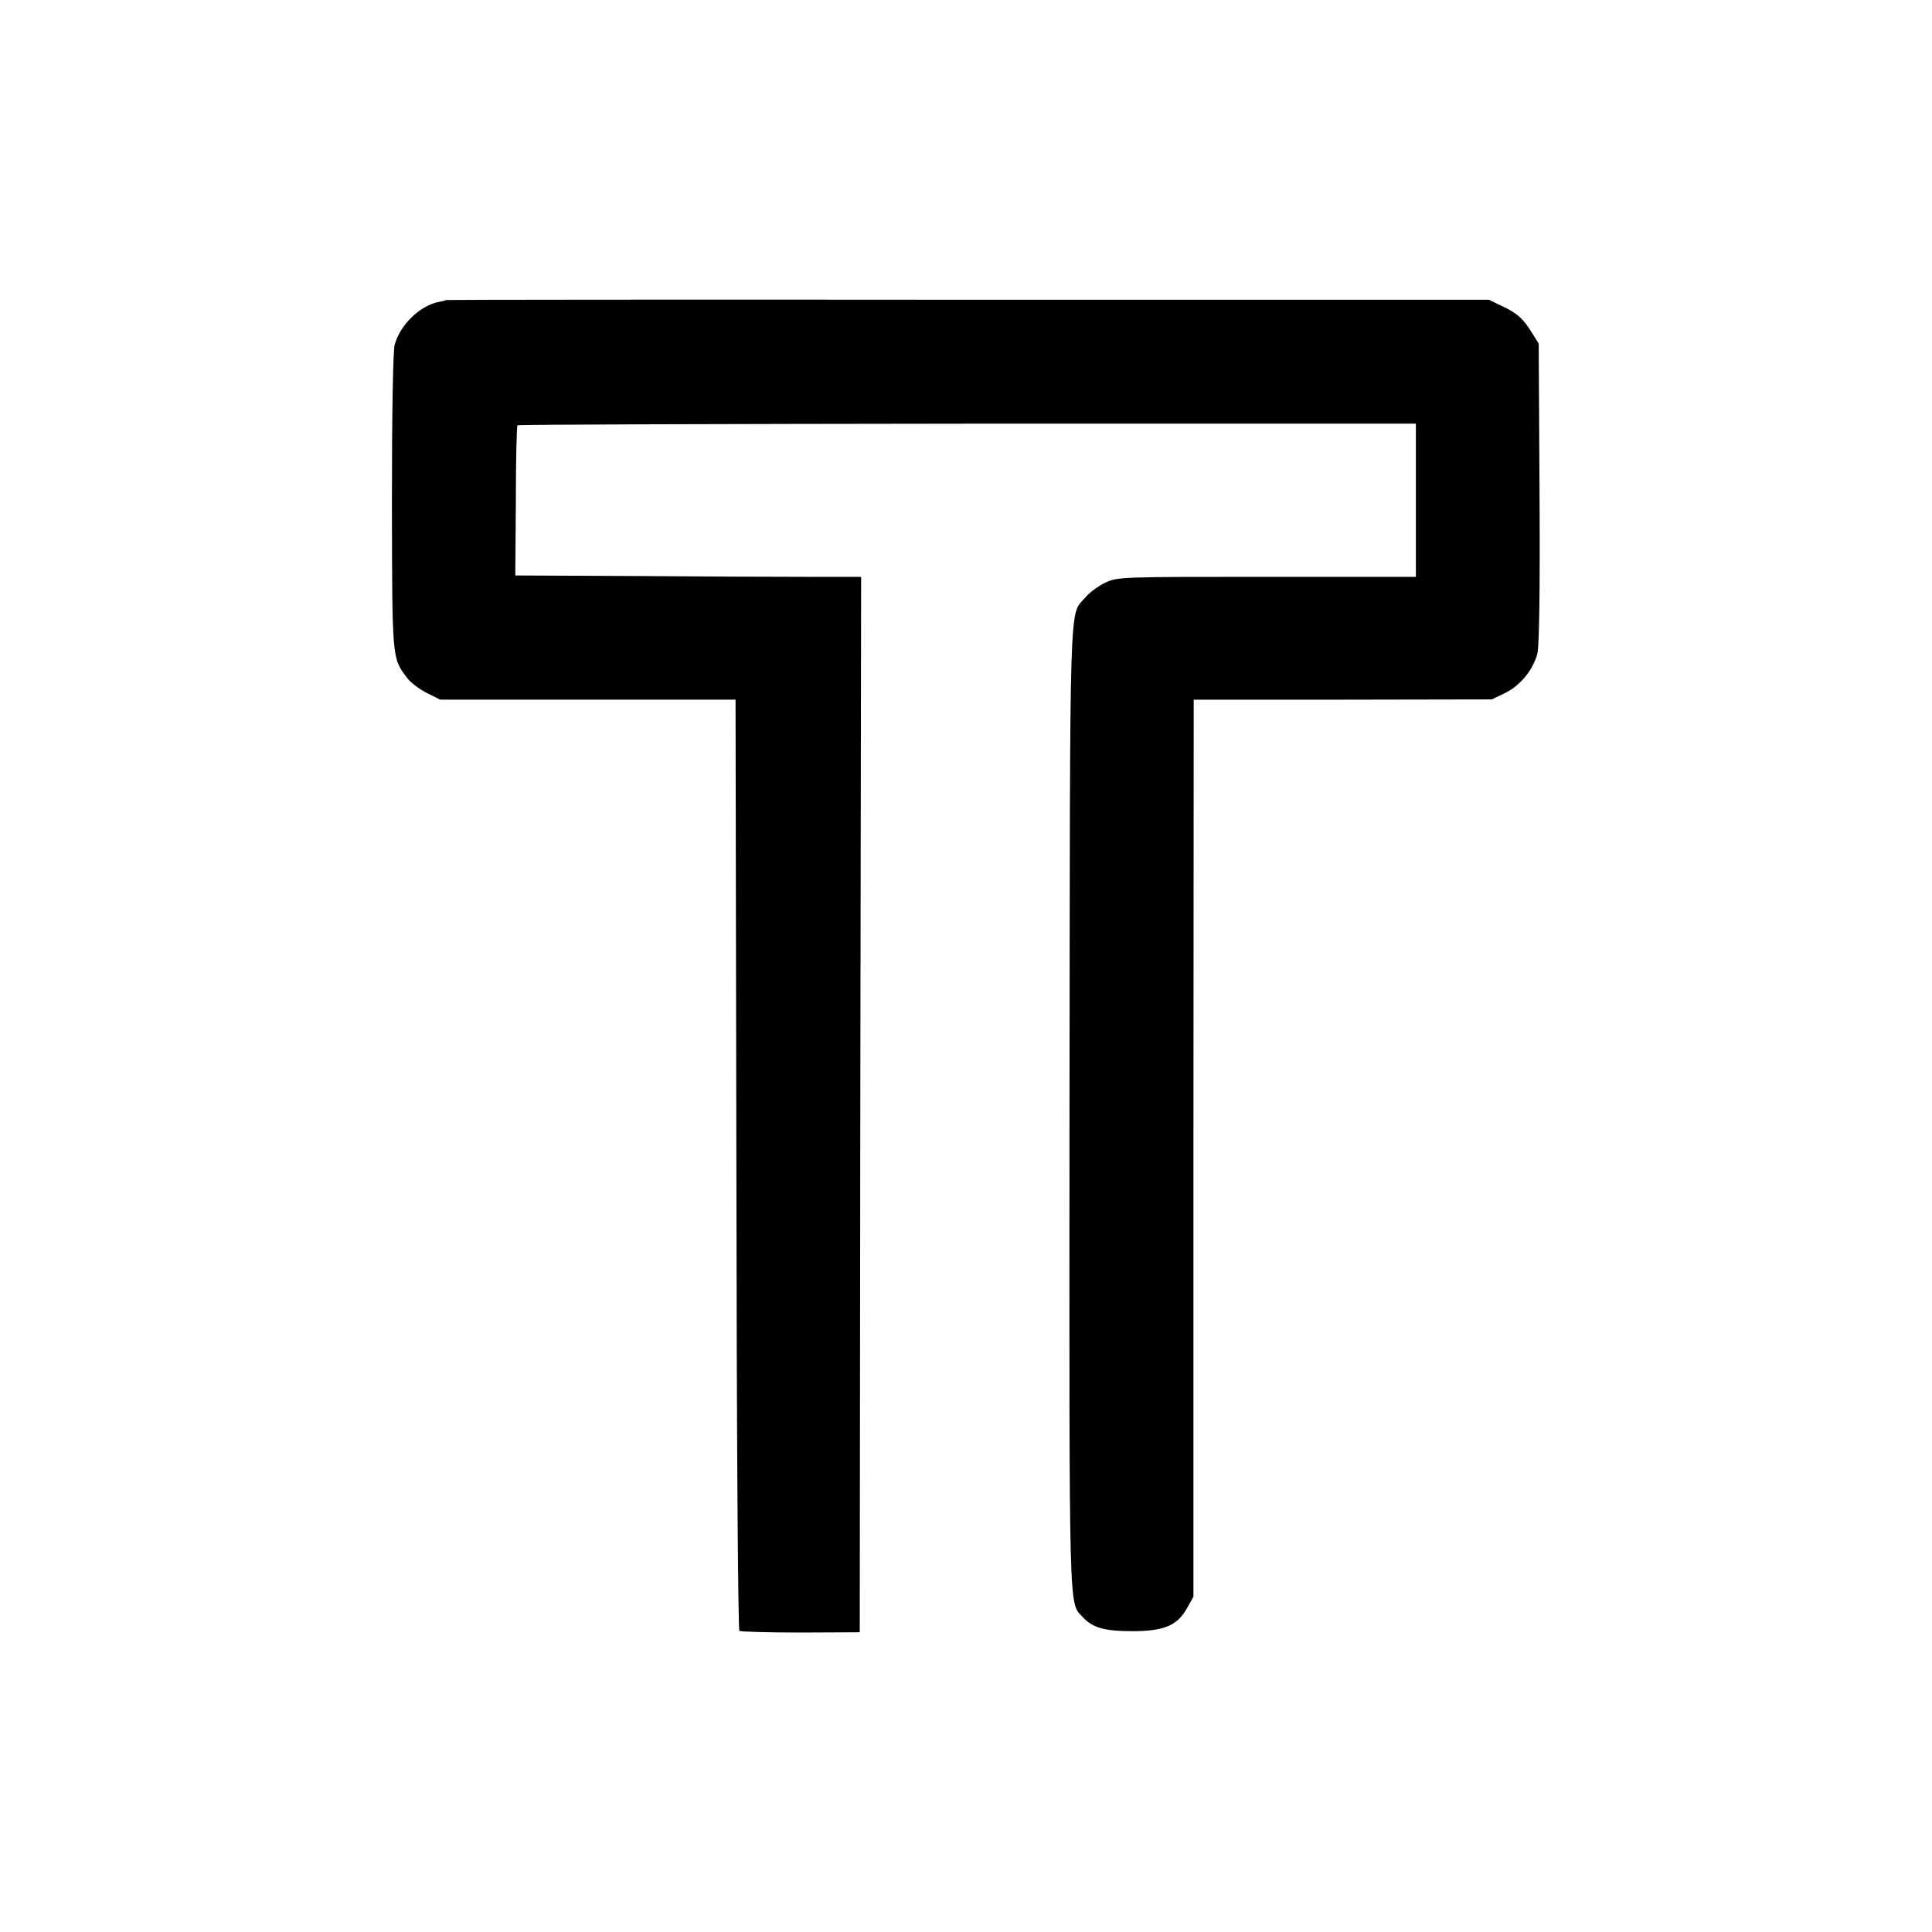 <?xml version="1.0" standalone="no"?>
<!DOCTYPE svg PUBLIC "-//W3C//DTD SVG 20010904//EN"
 "http://www.w3.org/TR/2001/REC-SVG-20010904/DTD/svg10.dtd">
<svg version="1.0" xmlns="http://www.w3.org/2000/svg"
 width="700pt" height="700pt" viewBox="0 0 700 700"
 preserveAspectRatio="xMidYMid meet">
<g transform="translate(0,700) scale(0.1,-0.1)"
fill="#000000" stroke="none">
<path d="M1616 5913 c-1 -2 -11 -4 -22 -6 -70 -12 -143 -81 -164 -156 -6 -22
-10 -239 -10 -570 1 -576 0 -564 55 -637 13 -18 46 -42 72 -55 l48 -24 535 0
535 0 3 -1684 c1 -987 6 -1687 11 -1690 5 -3 105 -6 223 -6 l213 1 2 1912 3
1912 -193 0 c-105 0 -387 1 -626 3 l-434 2 2 269 c0 148 3 272 6 275 3 3 737
5 1630 6 l1625 0 0 -277 0 -278 -540 0 c-529 0 -541 0 -585 -21 -25 -12 -57
-35 -72 -53 -60 -71 -56 60 -58 -1851 -1 -1876 -3 -1788 48 -1844 36 -39 79
-51 179 -51 115 0 163 20 198 82 l24 43 0 1625 1 1625 540 0 540 1 48 23 c55
27 101 83 117 142 7 25 10 231 8 581 l-3 543 -25 40 c-31 51 -54 71 -110 97
l-45 22 -1888 0 c-1039 1 -1890 0 -1891 -1z"/>
</g>
</svg>
